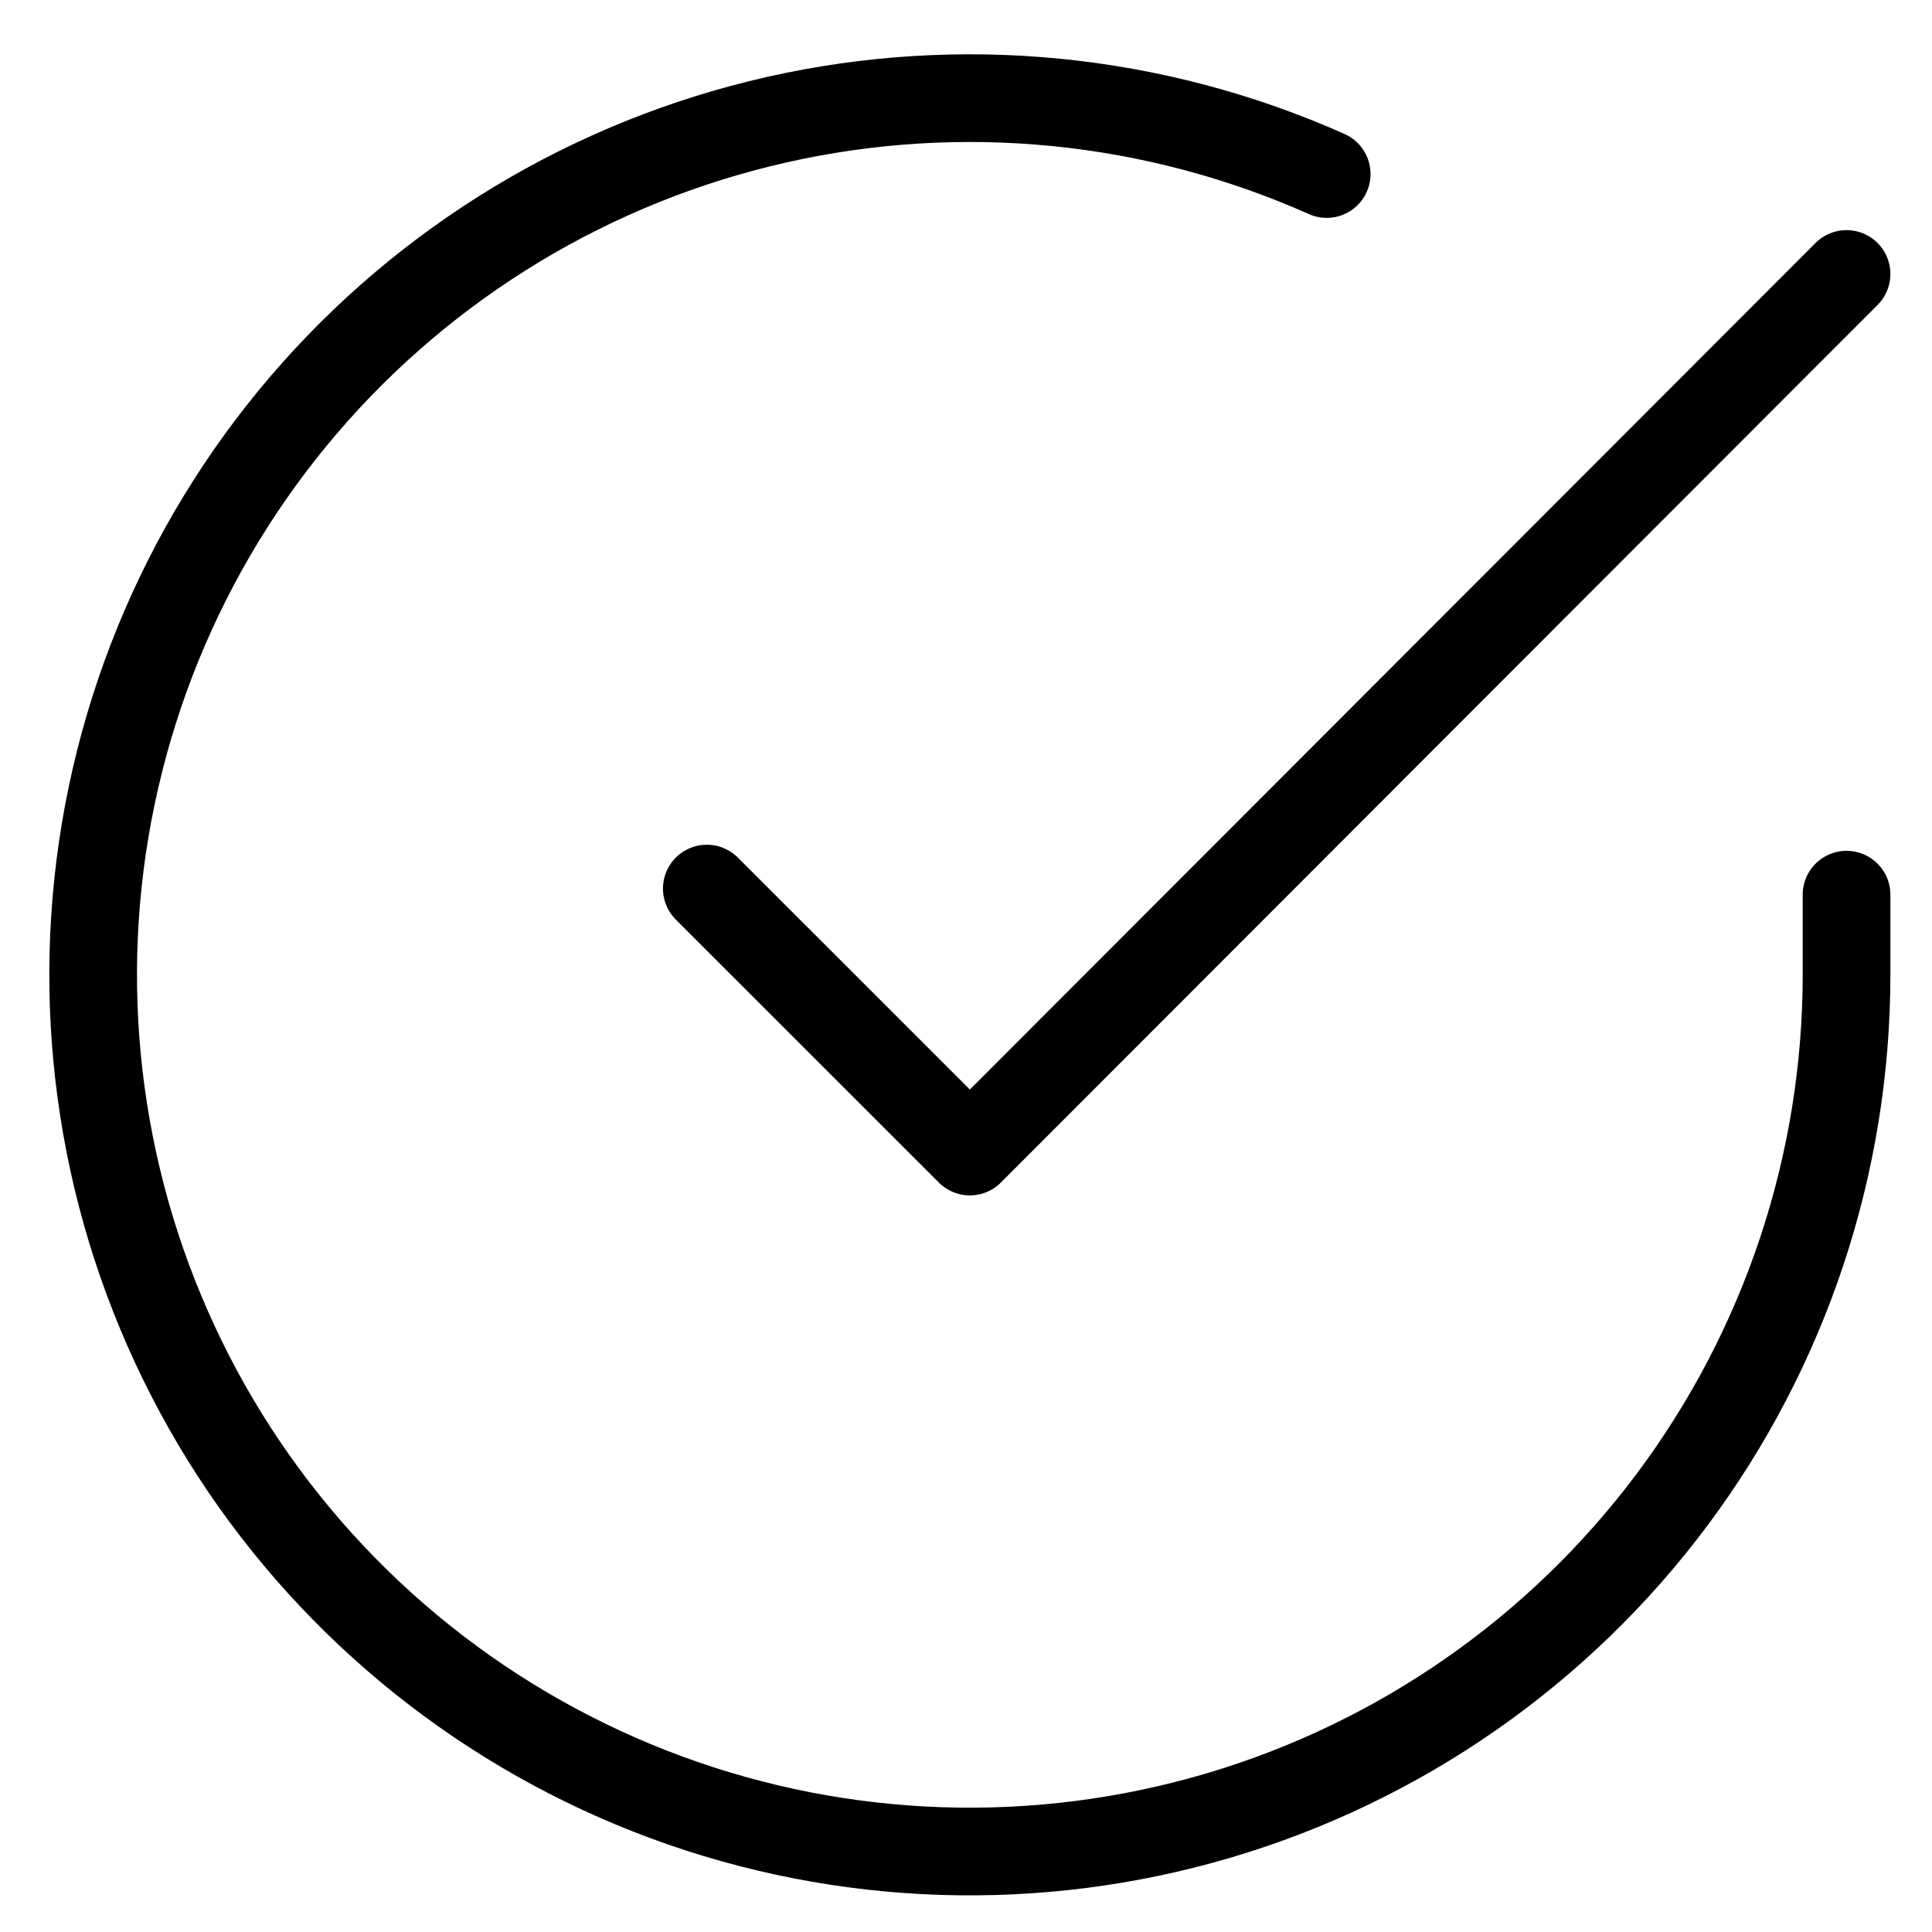 <?xml version="1.0" encoding="UTF-8"?> <svg xmlns="http://www.w3.org/2000/svg" width="26" height="26" viewBox="0 0 26 26" fill="none"> <path d="M24.85 12.04V13.126C24.848 15.67 24.024 18.145 22.501 20.183C20.978 22.221 18.837 23.712 16.397 24.433C13.957 25.154 11.35 25.068 8.963 24.186C6.577 23.304 4.539 21.675 3.154 19.541C1.77 17.406 1.112 14.881 1.279 12.343C1.447 9.804 2.43 7.388 4.083 5.454C5.736 3.52 7.97 2.172 10.452 1.611C12.933 1.05 15.53 1.307 17.854 2.342M24.85 3.687L13.052 15.497L9.512 11.958" stroke="black" stroke-width="1.18" stroke-linecap="round" stroke-linejoin="round"></path> </svg> 